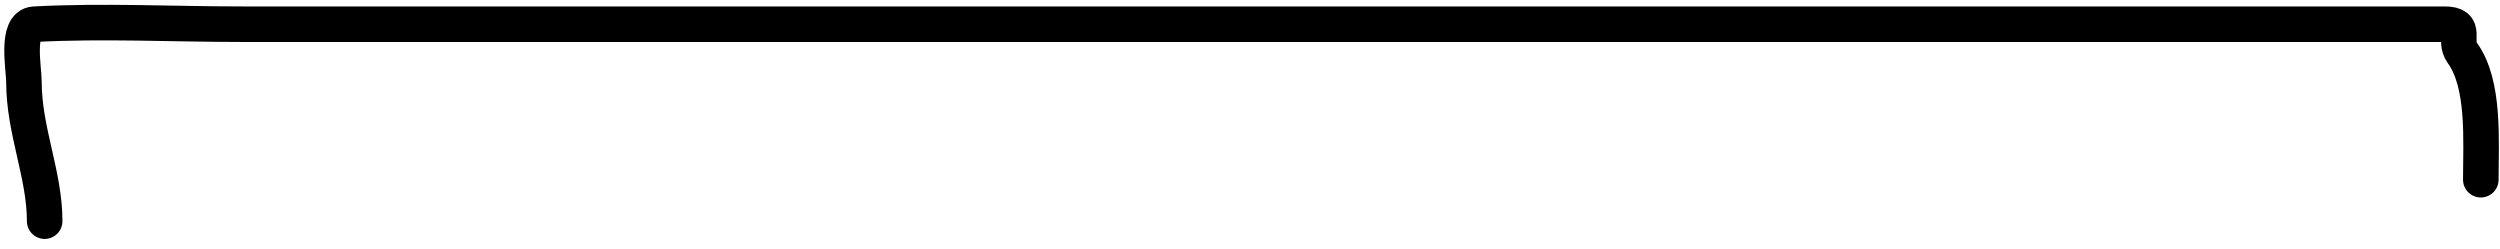 <svg xmlns="http://www.w3.org/2000/svg" width="211" height="21" fill="none"><path stroke="#000" stroke-linecap="round" stroke-width="3" d="M3.77 18.666c0-3.958-1.75-7.623-1.75-11.763 0-1.105-.706-4.777.875-4.86 5.817-.307 11.726 0 17.547 0h185.875c2.025 0 .694 1.312 1.507 2.43 1.91 2.626 1.556 7.457 1.556 10.694"/></svg>